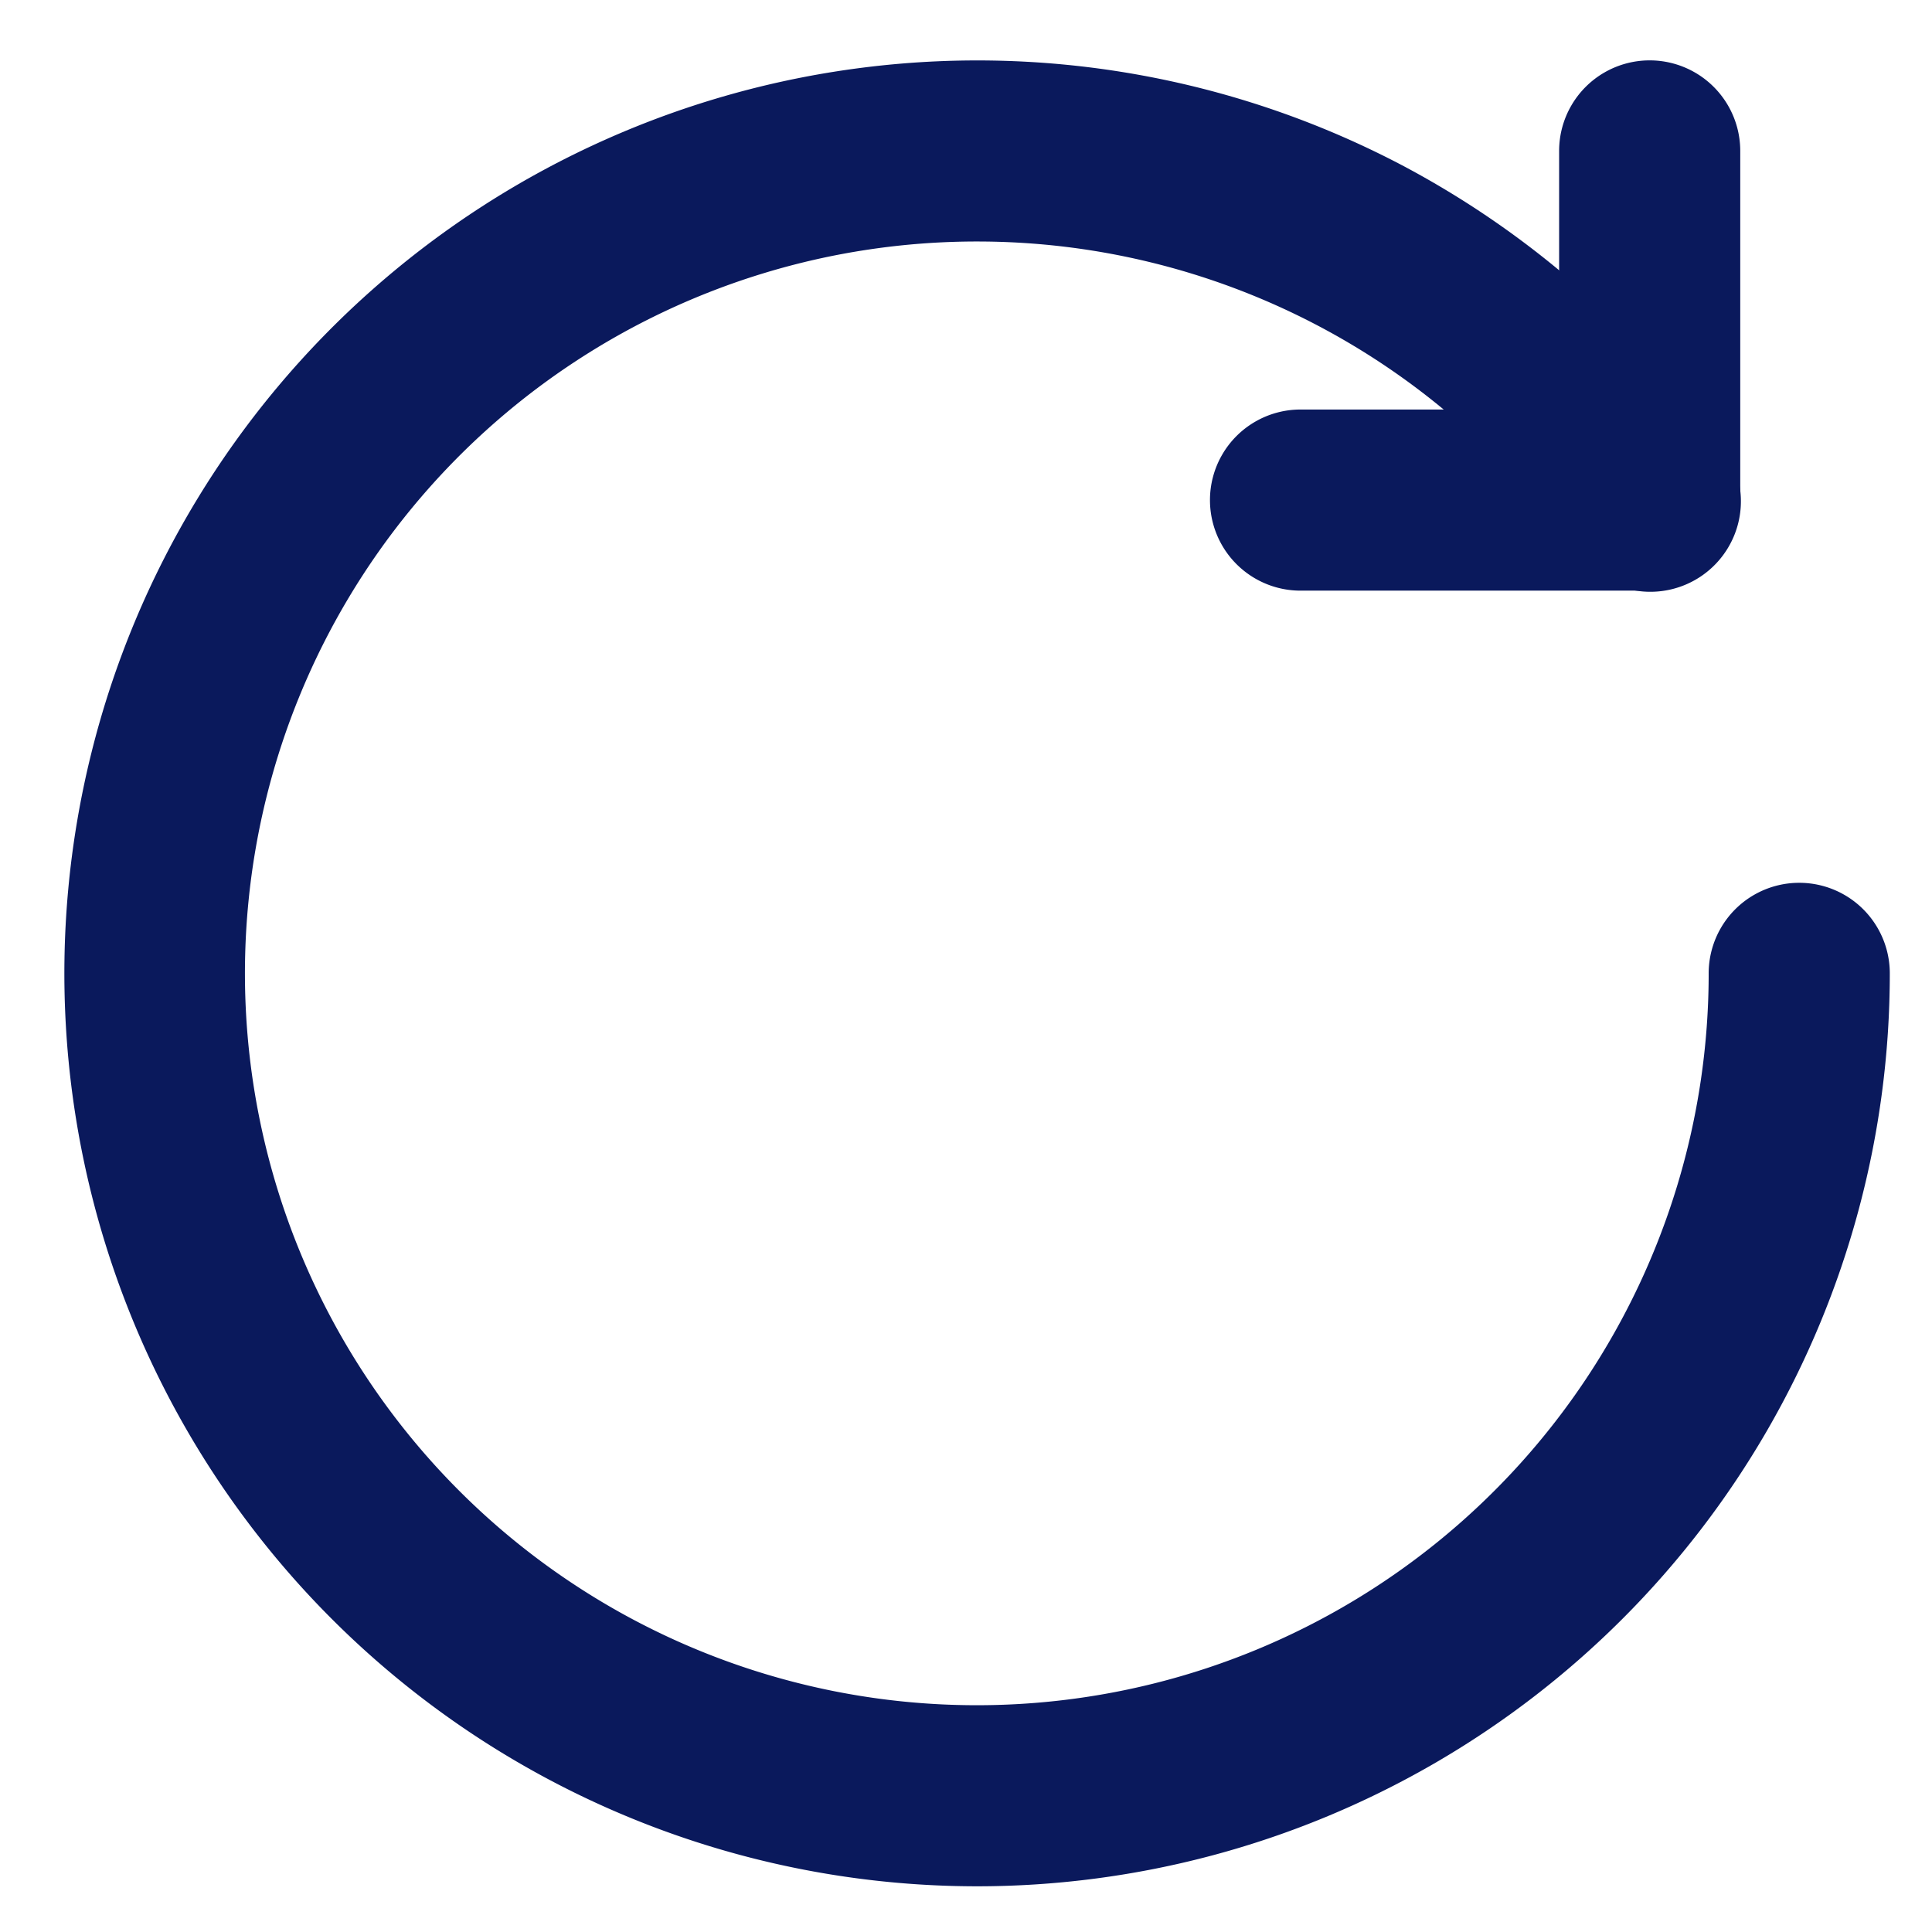 <svg xmlns="http://www.w3.org/2000/svg" xmlns:xlink="http://www.w3.org/1999/xlink" width="32" height="32" viewBox="0 0 32 32">
    <g id="Group_560" data-name="Group 560" transform="translate(-9.453 -9.239)">
      <path id="Path_586" data-name="Path 586" d="M1150.632,2299.482a15.121,15.121,0,1,1,7.077-28.488,15.25,15.25,0,0,1,5.293,4.666,1.5,1.5,0,1,1-2.452,1.728,12.108,12.108,0,0,0-9.917-5.149,12.122,12.122,0,1,0,12.121,12.122,1.5,1.5,0,0,1,3,0,15.121,15.121,0,0,1-15.121,15.121Z" transform="translate(-1125 -2259)" fill="#0a195c"/>
      <path id="Path_587" data-name="Path 587" d="M1161.777,2278.022h-5.783a1.5,1.5,0,0,1,0-3h4.283v-4.283a1.5,1.5,0,0,1,3,0v5.783A1.5,1.5,0,0,1,1161.777,2278.022Z" transform="translate(-1125 -2259)" fill="#0a195c"/>
    </g>
</svg>
